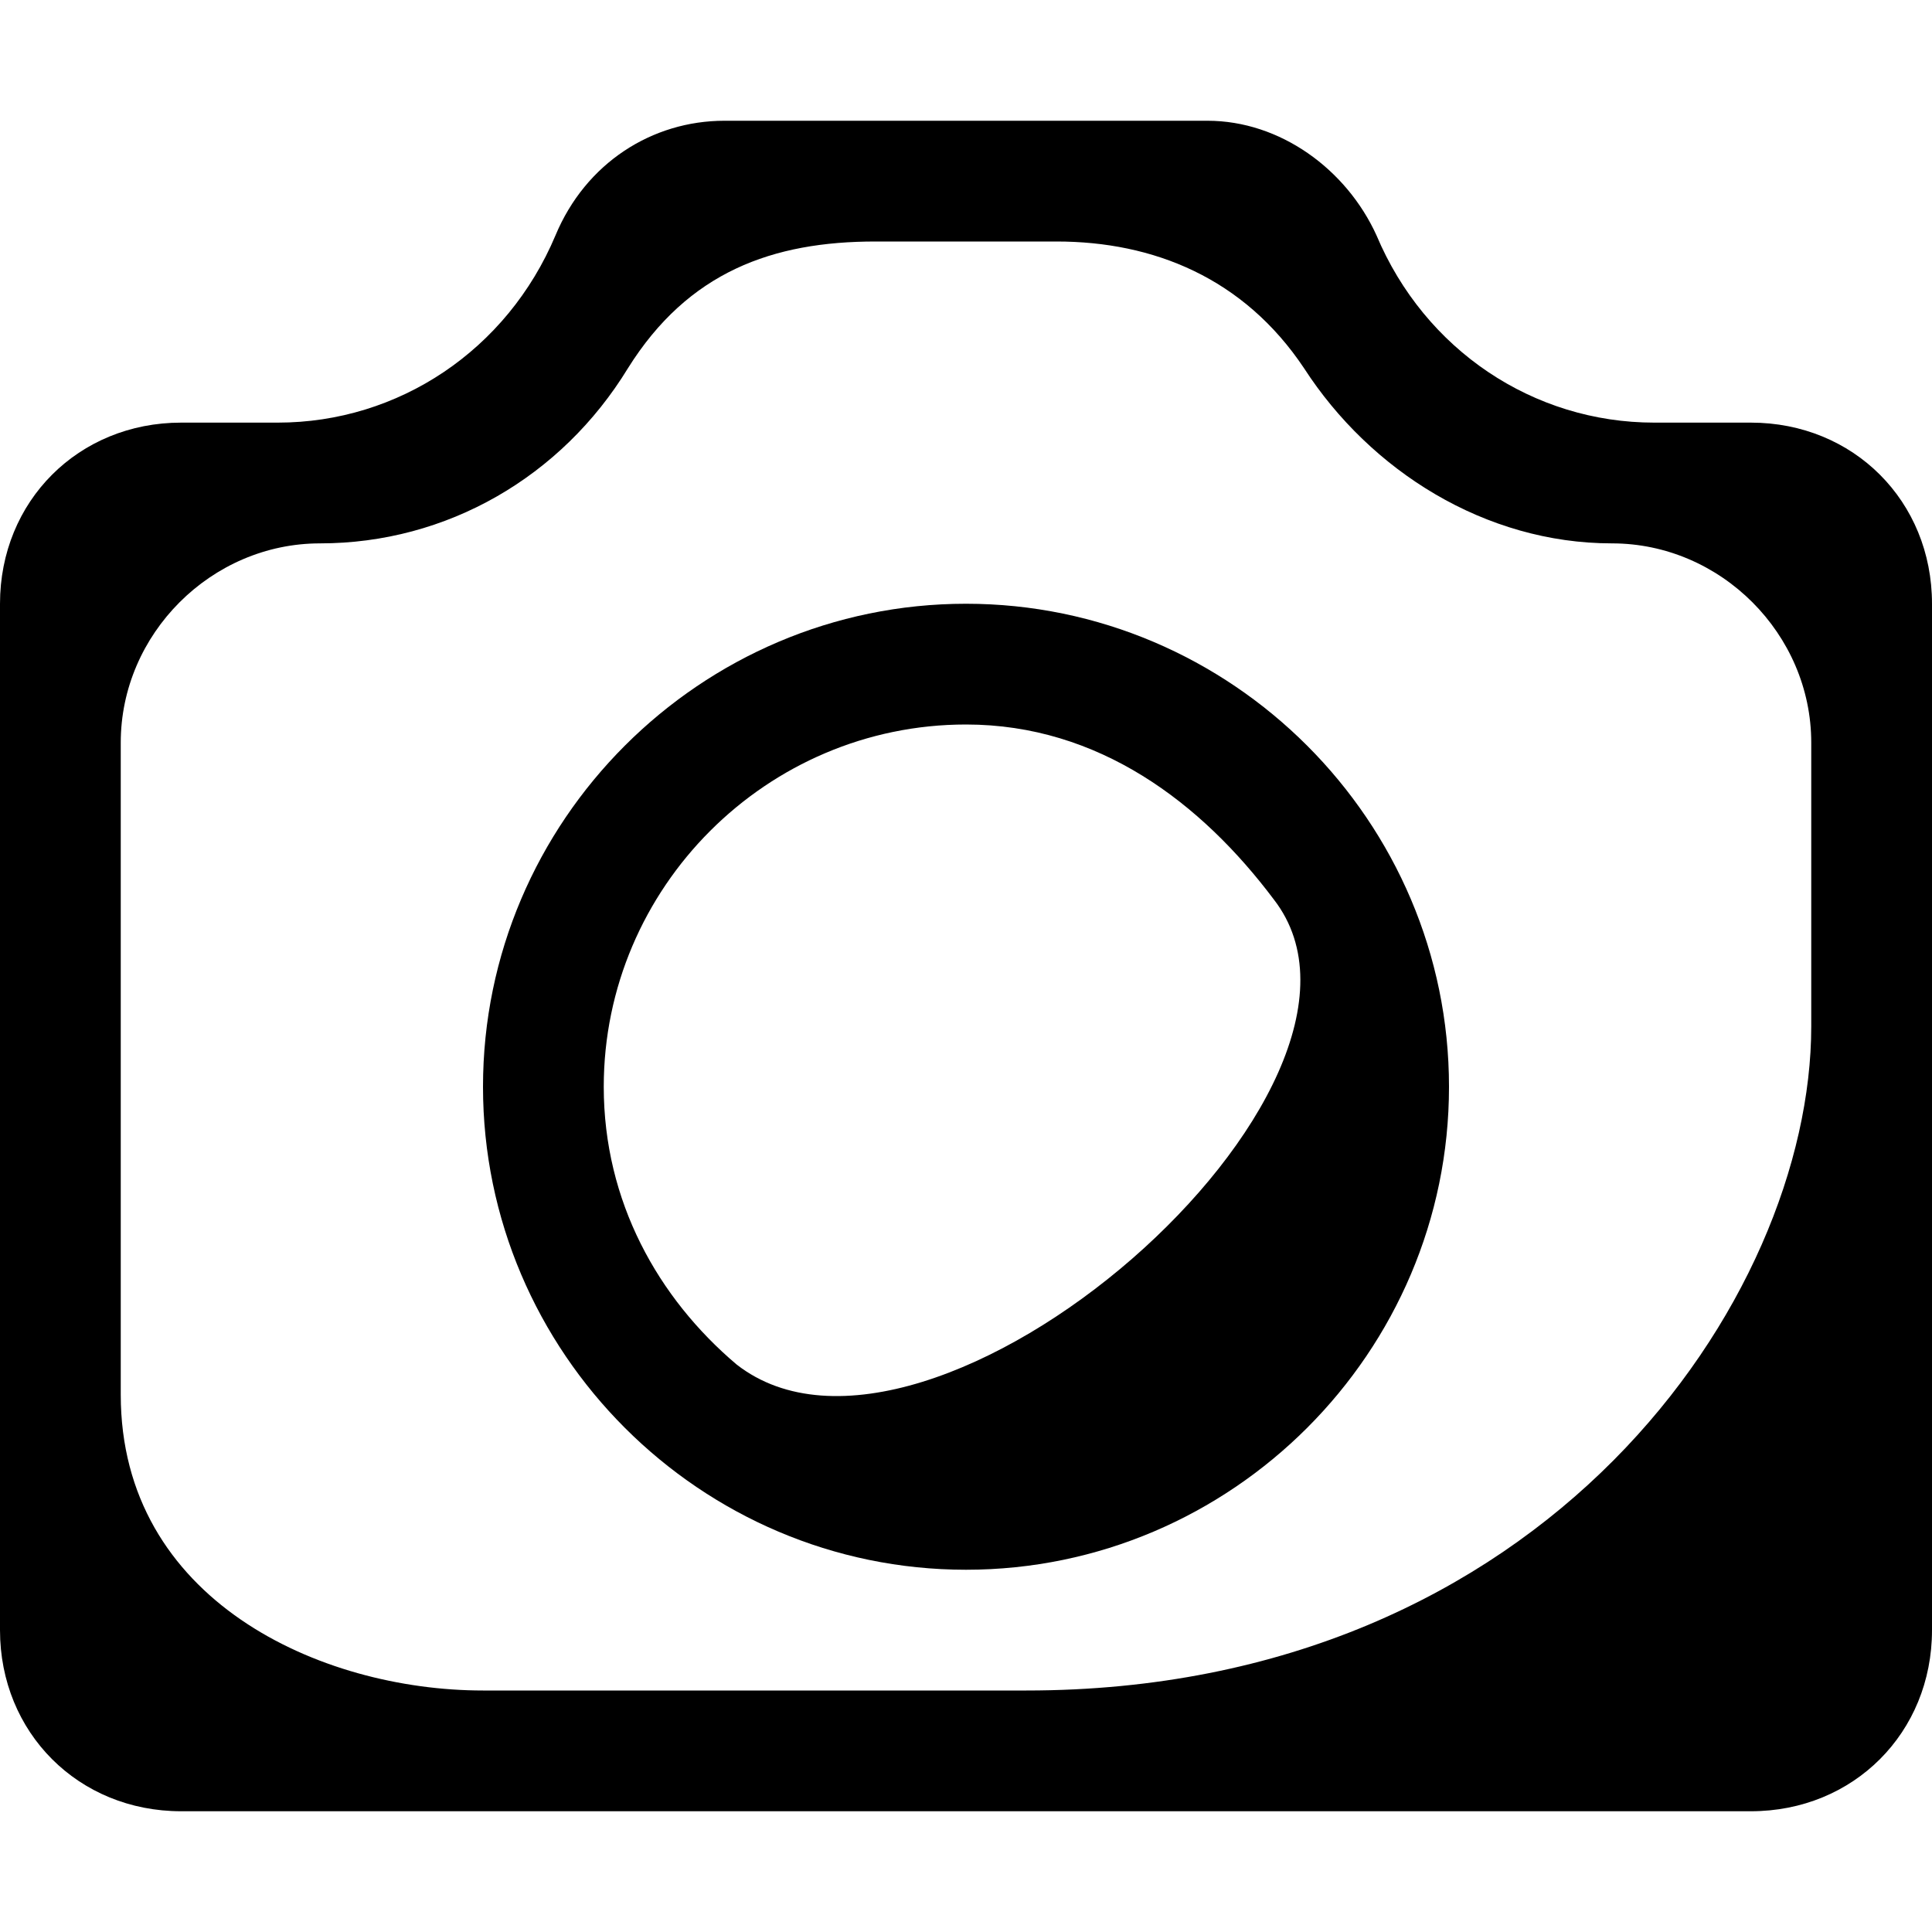 <?xml version='1.0' encoding='iso-8859-1'?>
<svg version="1.1" xmlns="http://www.w3.org/2000/svg" viewBox="0 0 32 32" xmlns:xlink="http://www.w3.org/1999/xlink" enable-background="new 0 0 32 32">
  <g>
    <path d="m29,7h-1.6c-2,0-3.8-1.2-4.6-3.1-0.5-1.1-1.6-1.9-2.8-1.9h-8c-1.2,0-2.3,0.7-2.8,1.9-0.8,1.9-2.6,3.1-4.6,3.1h-1.6c-1.7,0-3,1.3-3,3v17c0,1.7 1.3,3 3,3h26c1.7,0 3-1.3 3-3v-17c0-1.7-1.3-3-3-3zm1,10c0,4.5-4.4,11-13,11h-9c-2.7,0-6-1.5-6-4.9v-6.1-4.7c0-1.8 1.5-3.3 3.3-3.3 2.1,0 4-1.1 5.1-2.9 1-1.6 2.4-2.1 4.1-2.1h1.5 1.5c1.6,0 3.1,0.6 4.1,2.1 1.1,1.7 3,2.9 5.1,2.9 1.8,0 3.3,1.5 3.3,3.3l-0,4.7z"/>
    <path d="m16,10c-4.4,0-8,3.6-8,8s3.6,8 8,8 8-3.6 8-8-3.6-8-8-8zm-3.8,12.6c-1.3-1.1-2.2-2.7-2.2-4.6 0-3.3 2.7-6 6-6 2.2,0 3.9,1.3 5.1,2.9 2.4,3.1-5.7,10.2-8.9,7.7z"/>
  </g>
</svg>
